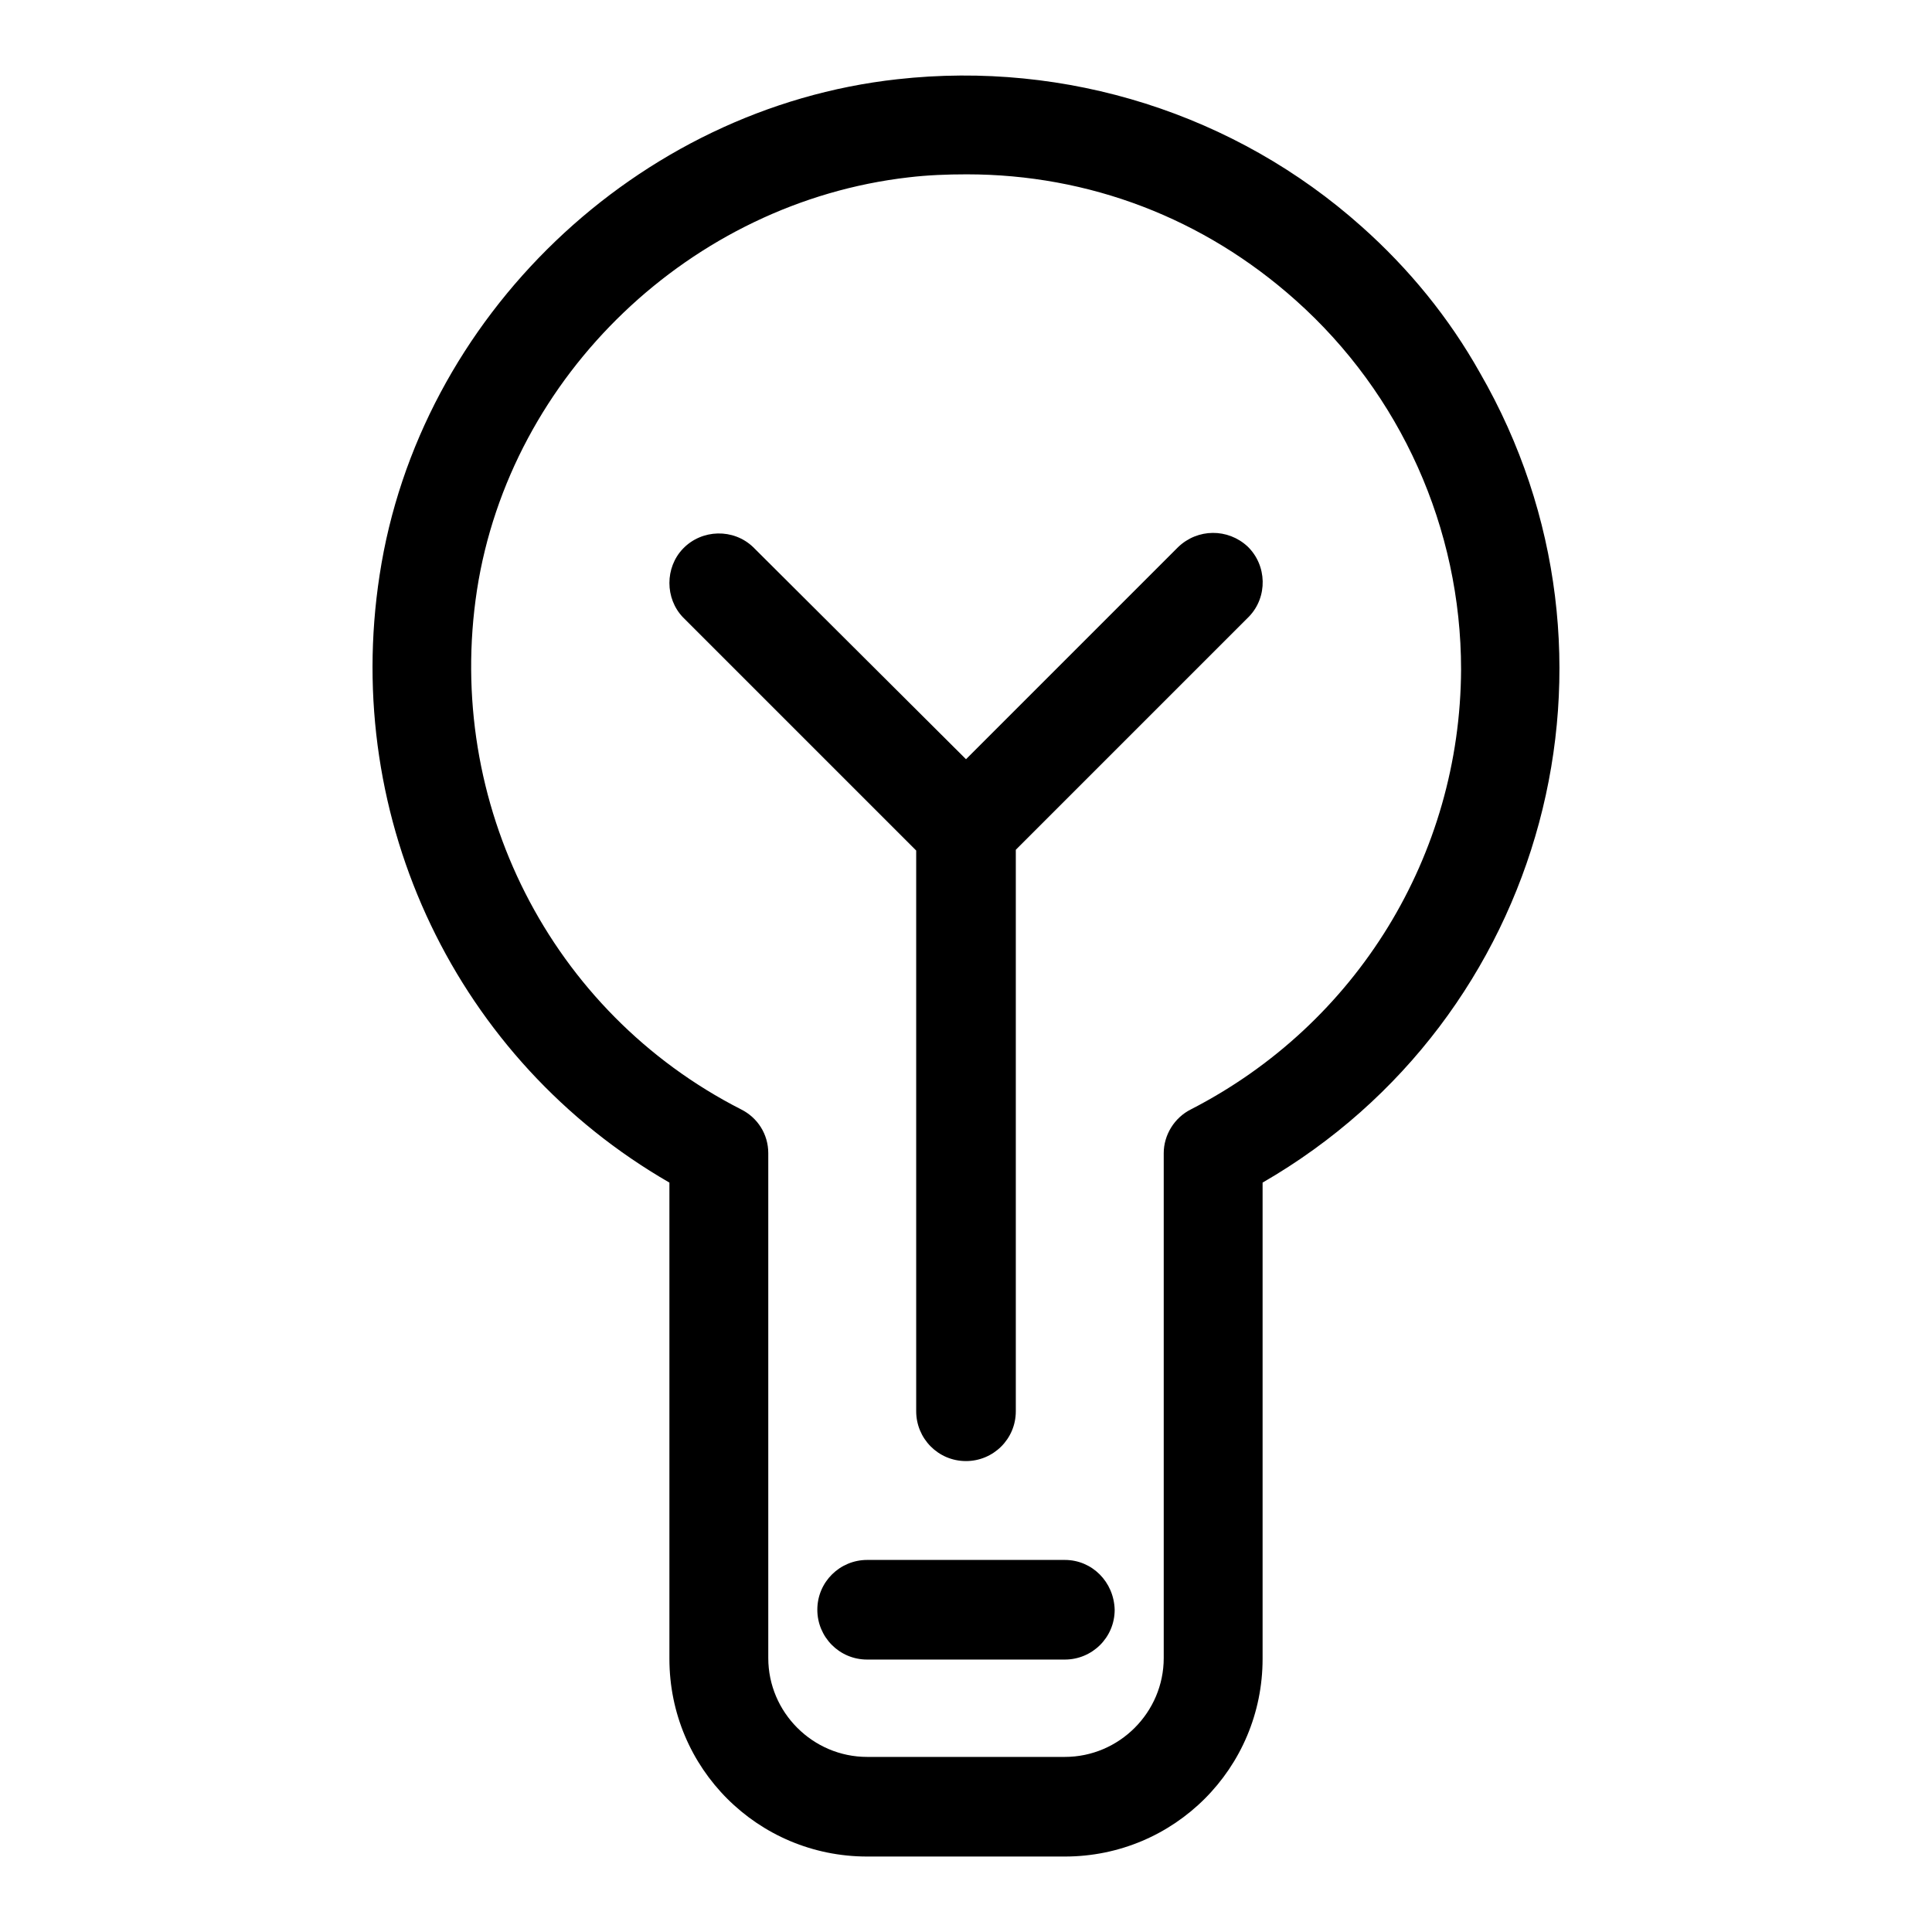 <?xml version="1.0" encoding="utf-8"?>
<!-- Svg Vector Icons : http://www.onlinewebfonts.com/icon -->
<!DOCTYPE svg PUBLIC "-//W3C//DTD SVG 1.1//EN" "http://www.w3.org/Graphics/SVG/1.1/DTD/svg11.dtd">
<svg version="1.1" xmlns="http://www.w3.org/2000/svg" xmlns:xlink="http://www.w3.org/1999/xlink" x="0px" y="0px" viewBox="0 0 256 256" enable-background="new 0 0 256 256" xml:space="preserve">
<g> <path fill="#000000" d="M180.4,30c-16.7-14.9-39.1-22-61.5-19.5C84.4,14.3,55.5,42,50.3,76.2c-5,32.5,10.3,64.3,38.4,80.5v63.1 c0,14.5,11.7,26.2,26.2,26.2h26.2c14.5,0,26.2-11.7,26.2-26.2v-63.1C204.9,135,217.8,87,196.1,49.4C192,42.1,186.7,35.6,180.4,30 L180.4,30z M157.8,147c-2.2,1.1-3.6,3.4-3.6,5.8v66.9c0,7.2-5.9,13.1-13.1,13.1h-26.2c-7.2,0-13.1-5.9-13.1-13.1v-66.9 c0-2.5-1.4-4.7-3.6-5.8c-25.3-12.9-39.3-40.6-35-68.8c4.4-28.5,28.4-51.4,57.2-54.7c2.5-0.3,5.1-0.4,7.7-0.4 c16.2,0,31.4,5.8,43.6,16.7c13.9,12.4,21.9,30.2,21.9,48.9C193.5,113.3,179.8,135.7,157.8,147z"/> <path fill="#000000" d="M141.1,206.7h-26.2c-3.6,0-6.6,2.9-6.6,6.6c0,3.6,2.9,6.6,6.6,6.6h26.2c3.6,0,6.6-2.9,6.6-6.6 C147.6,209.6,144.7,206.7,141.1,206.7z M156.1,72.5L128,100.6L99.8,72.5c-2.6-2.5-6.8-2.4-9.3,0.2c-2.4,2.5-2.4,6.6,0,9.1 l30.9,30.9V187c0,3.6,2.9,6.6,6.6,6.6c3.6,0,6.6-2.9,6.6-6.6c0,0,0,0,0,0v-74.4l30.9-30.9c2.5-2.6,2.4-6.8-0.2-9.3 C162.7,70,158.7,70,156.1,72.5L156.1,72.5z"/></g>
</svg>